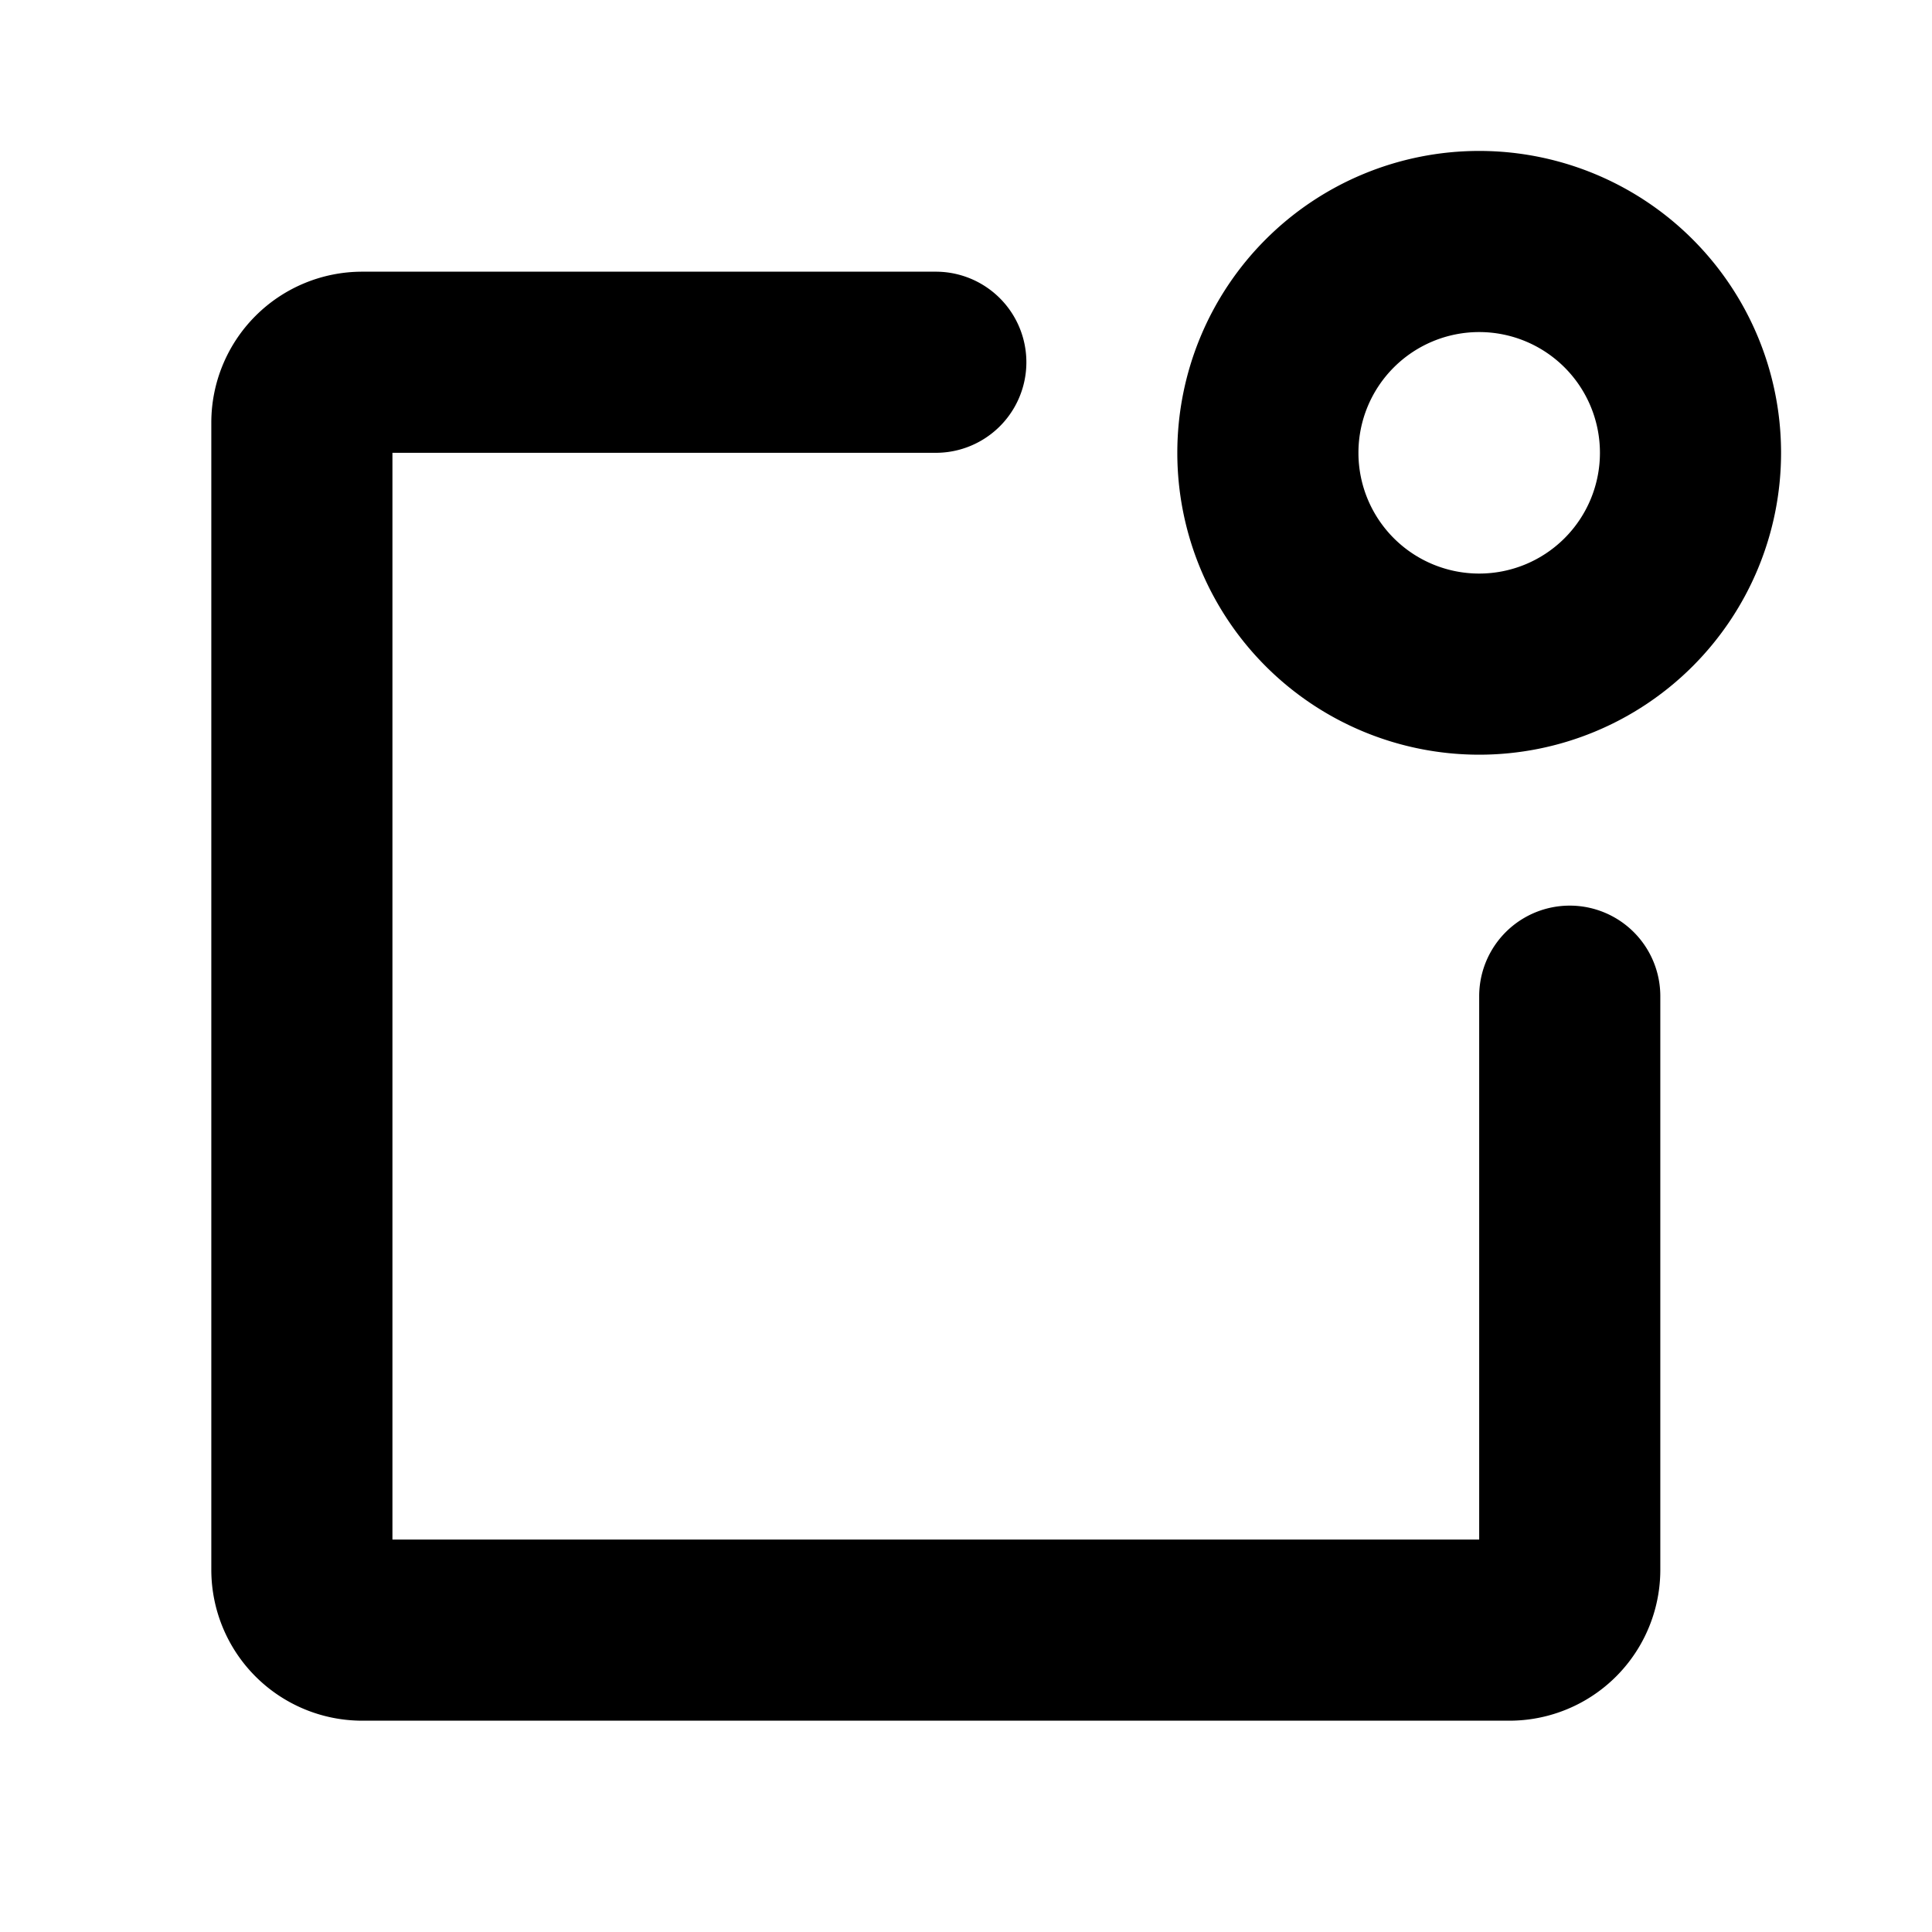 <svg xmlns="http://www.w3.org/2000/svg" viewBox="0 0 256 256" fill="currentColor"><path d="M220,132v76a20,20,0,0,1-20,20H48a20,20,0,0,1-20-20V56A20,20,0,0,1,48,36h76a12,12,0,0,1,0,24H52V204H196V132a12,12,0,0,1,24,0Zm16-72a40,40,0,1,1-40-40A40,40,0,0,1,236,60Zm-24,0a16,16,0,1,0-16,16A16,16,0,0,0,212,60Z"/></svg>